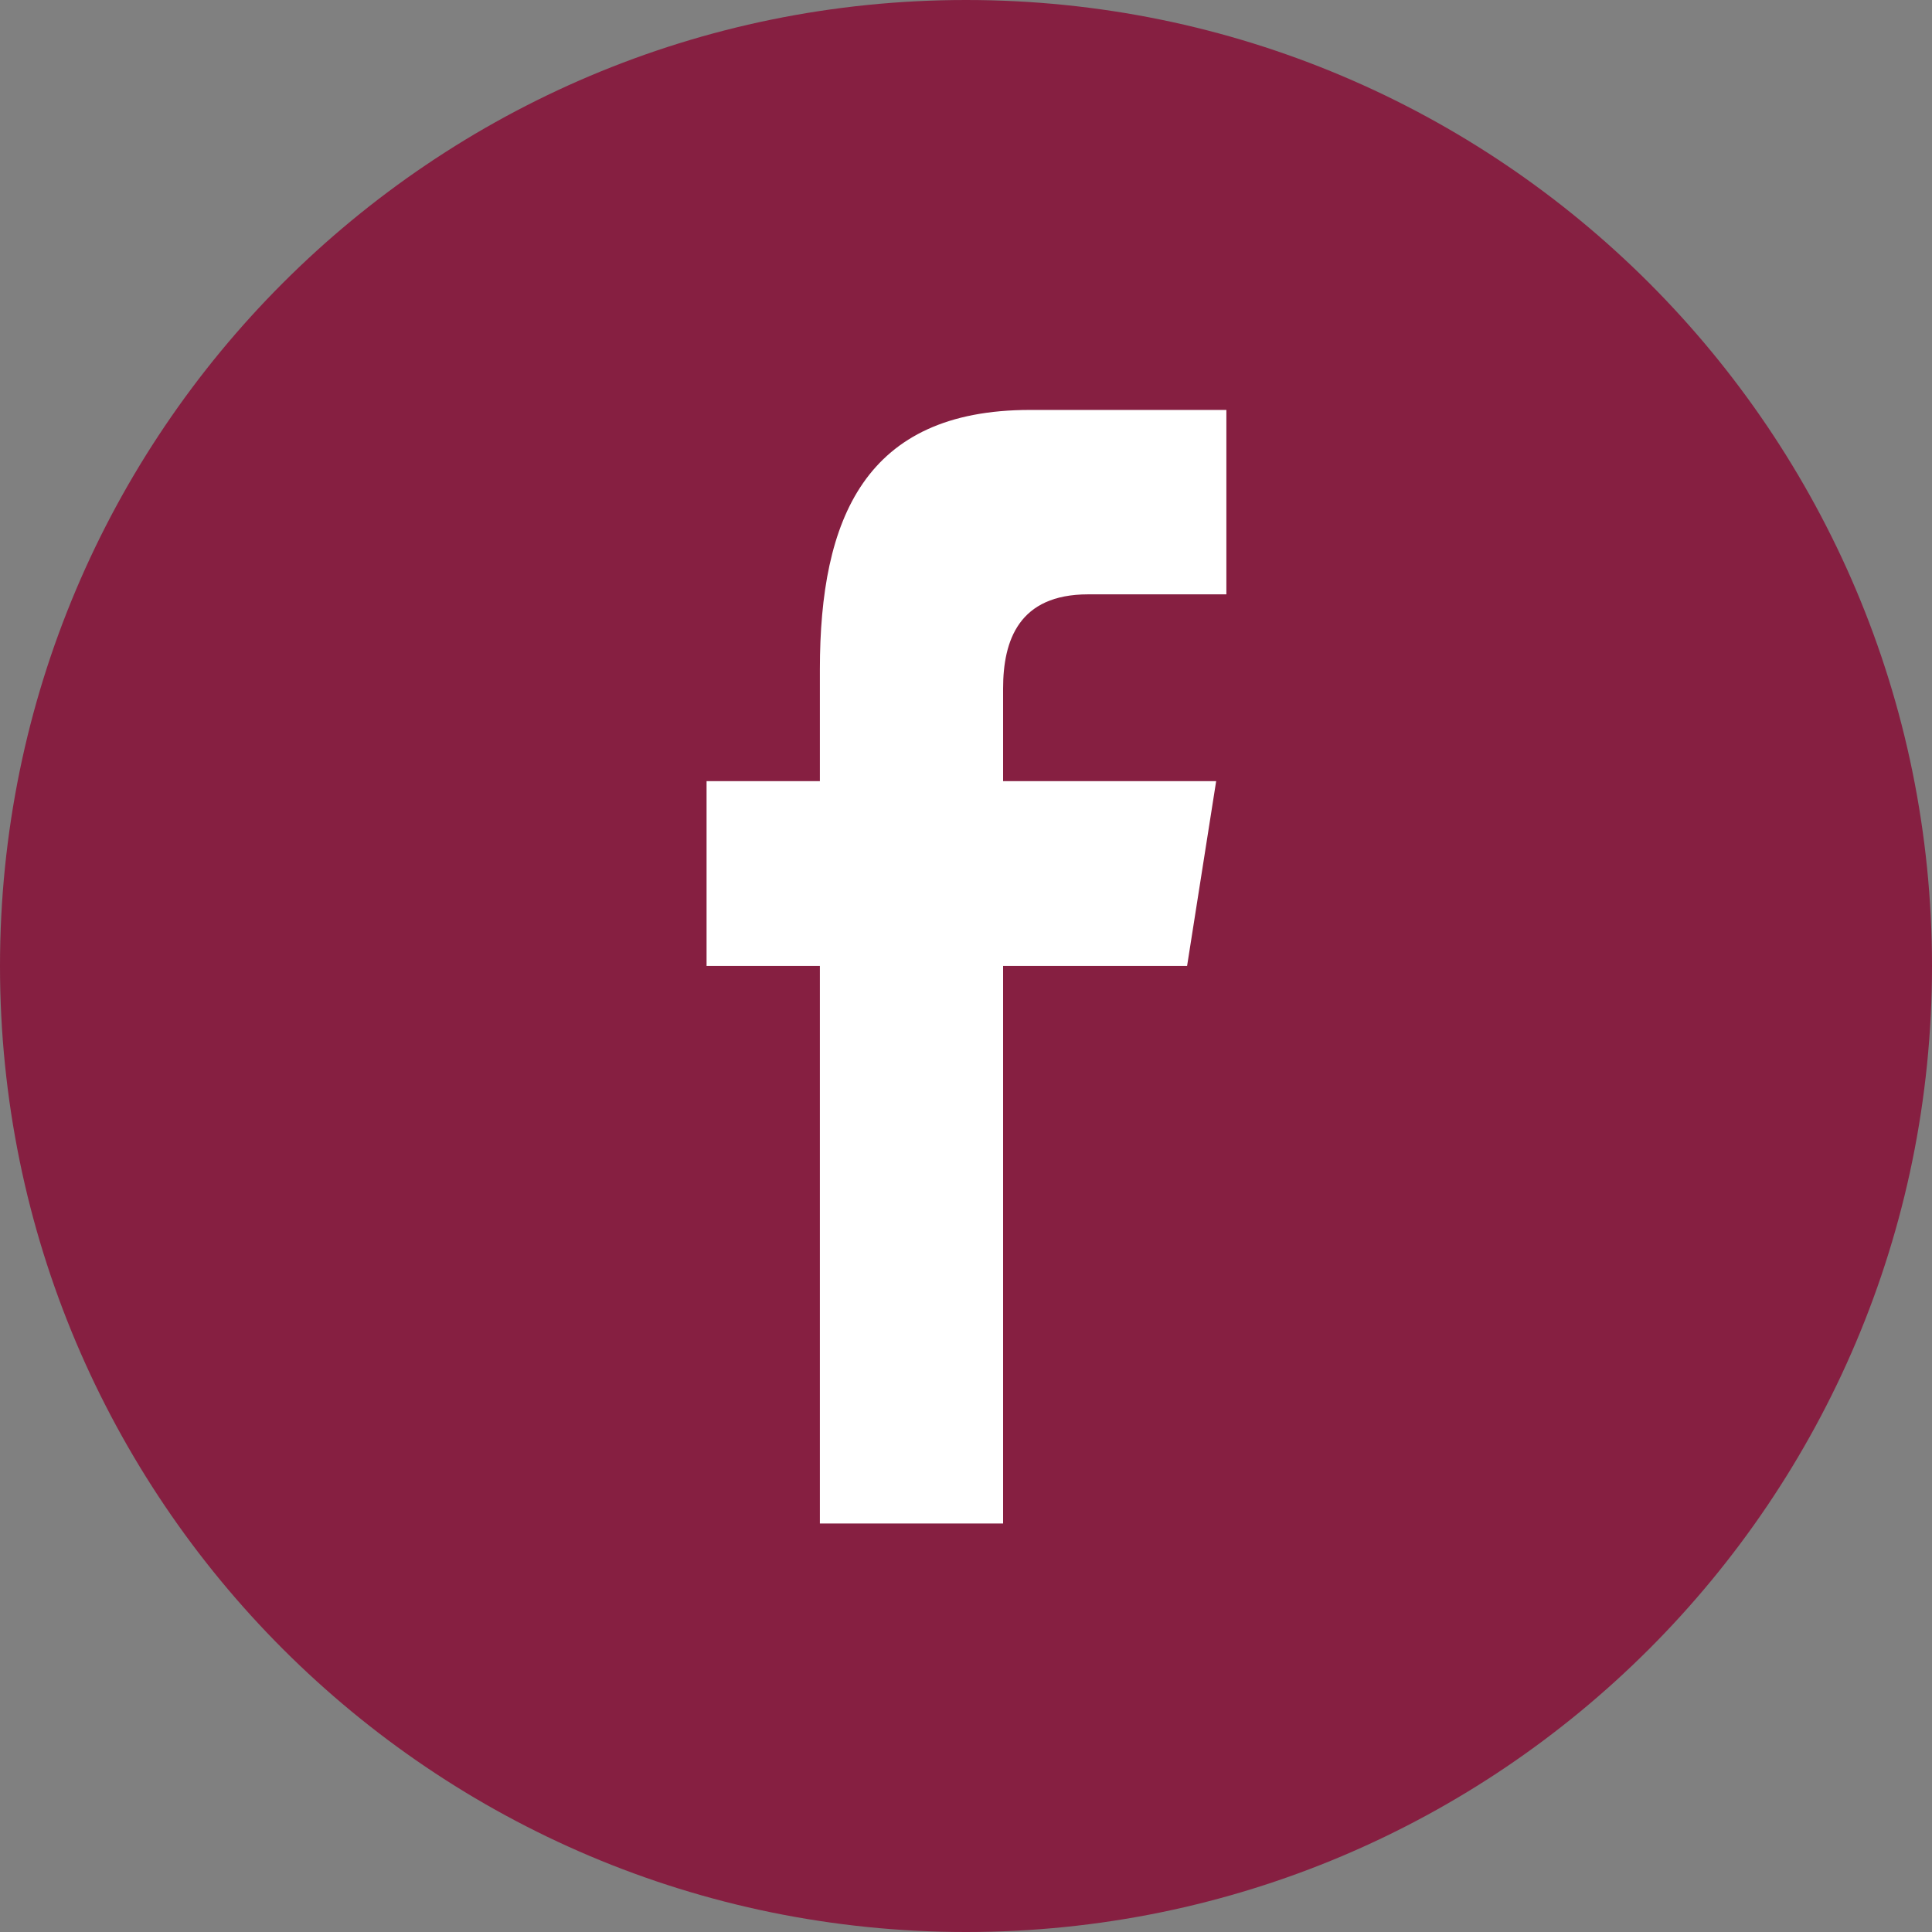 <svg height="60px" version="1.1" viewBox="0 0 60 60" width="60px" xmlns="http://www.w3.org/2000/svg" xmlns:sketch="http://www.bohemiancoding.com/sketch/ns" xmlns:xlink="http://www.w3.org/1999/xlink"><rect x="0" y="0" width="60" height="60" fill="#808080" stroke="none"/><title></title><defs></defs><g fill="none" fill-rule="evenodd" id="black" stroke="none" stroke-width="1"><g id="facebook"><path d="M30,60 C46.569,60 60,46.569 60,30 C60,13.431 46.569,0 30,0 C13.431,0 0,13.431 0,30 C0,46.569 13.431,60 30,60 Z" fill="#861f41" id="Facebook" opacity="1" original-fill="#000000"></path><path d="M25.462,47.314 L25.462,29.999 L21.943,29.999 L21.943,24.259 L25.462,24.259 L25.462,20.788 C25.462,16.107 26.862,12.731 31.988,12.731 L38.086,12.731 L38.086,18.458 L33.792,18.458 C31.642,18.458 31.152,19.887 31.152,21.384 L31.152,24.259 L37.769,24.259 L36.866,29.999 L31.152,29.999 L31.152,47.314 L25.462,47.314 Z" fill="#ffffff" opacity="1" original-fill="#ffffff"></path></g></g></svg>